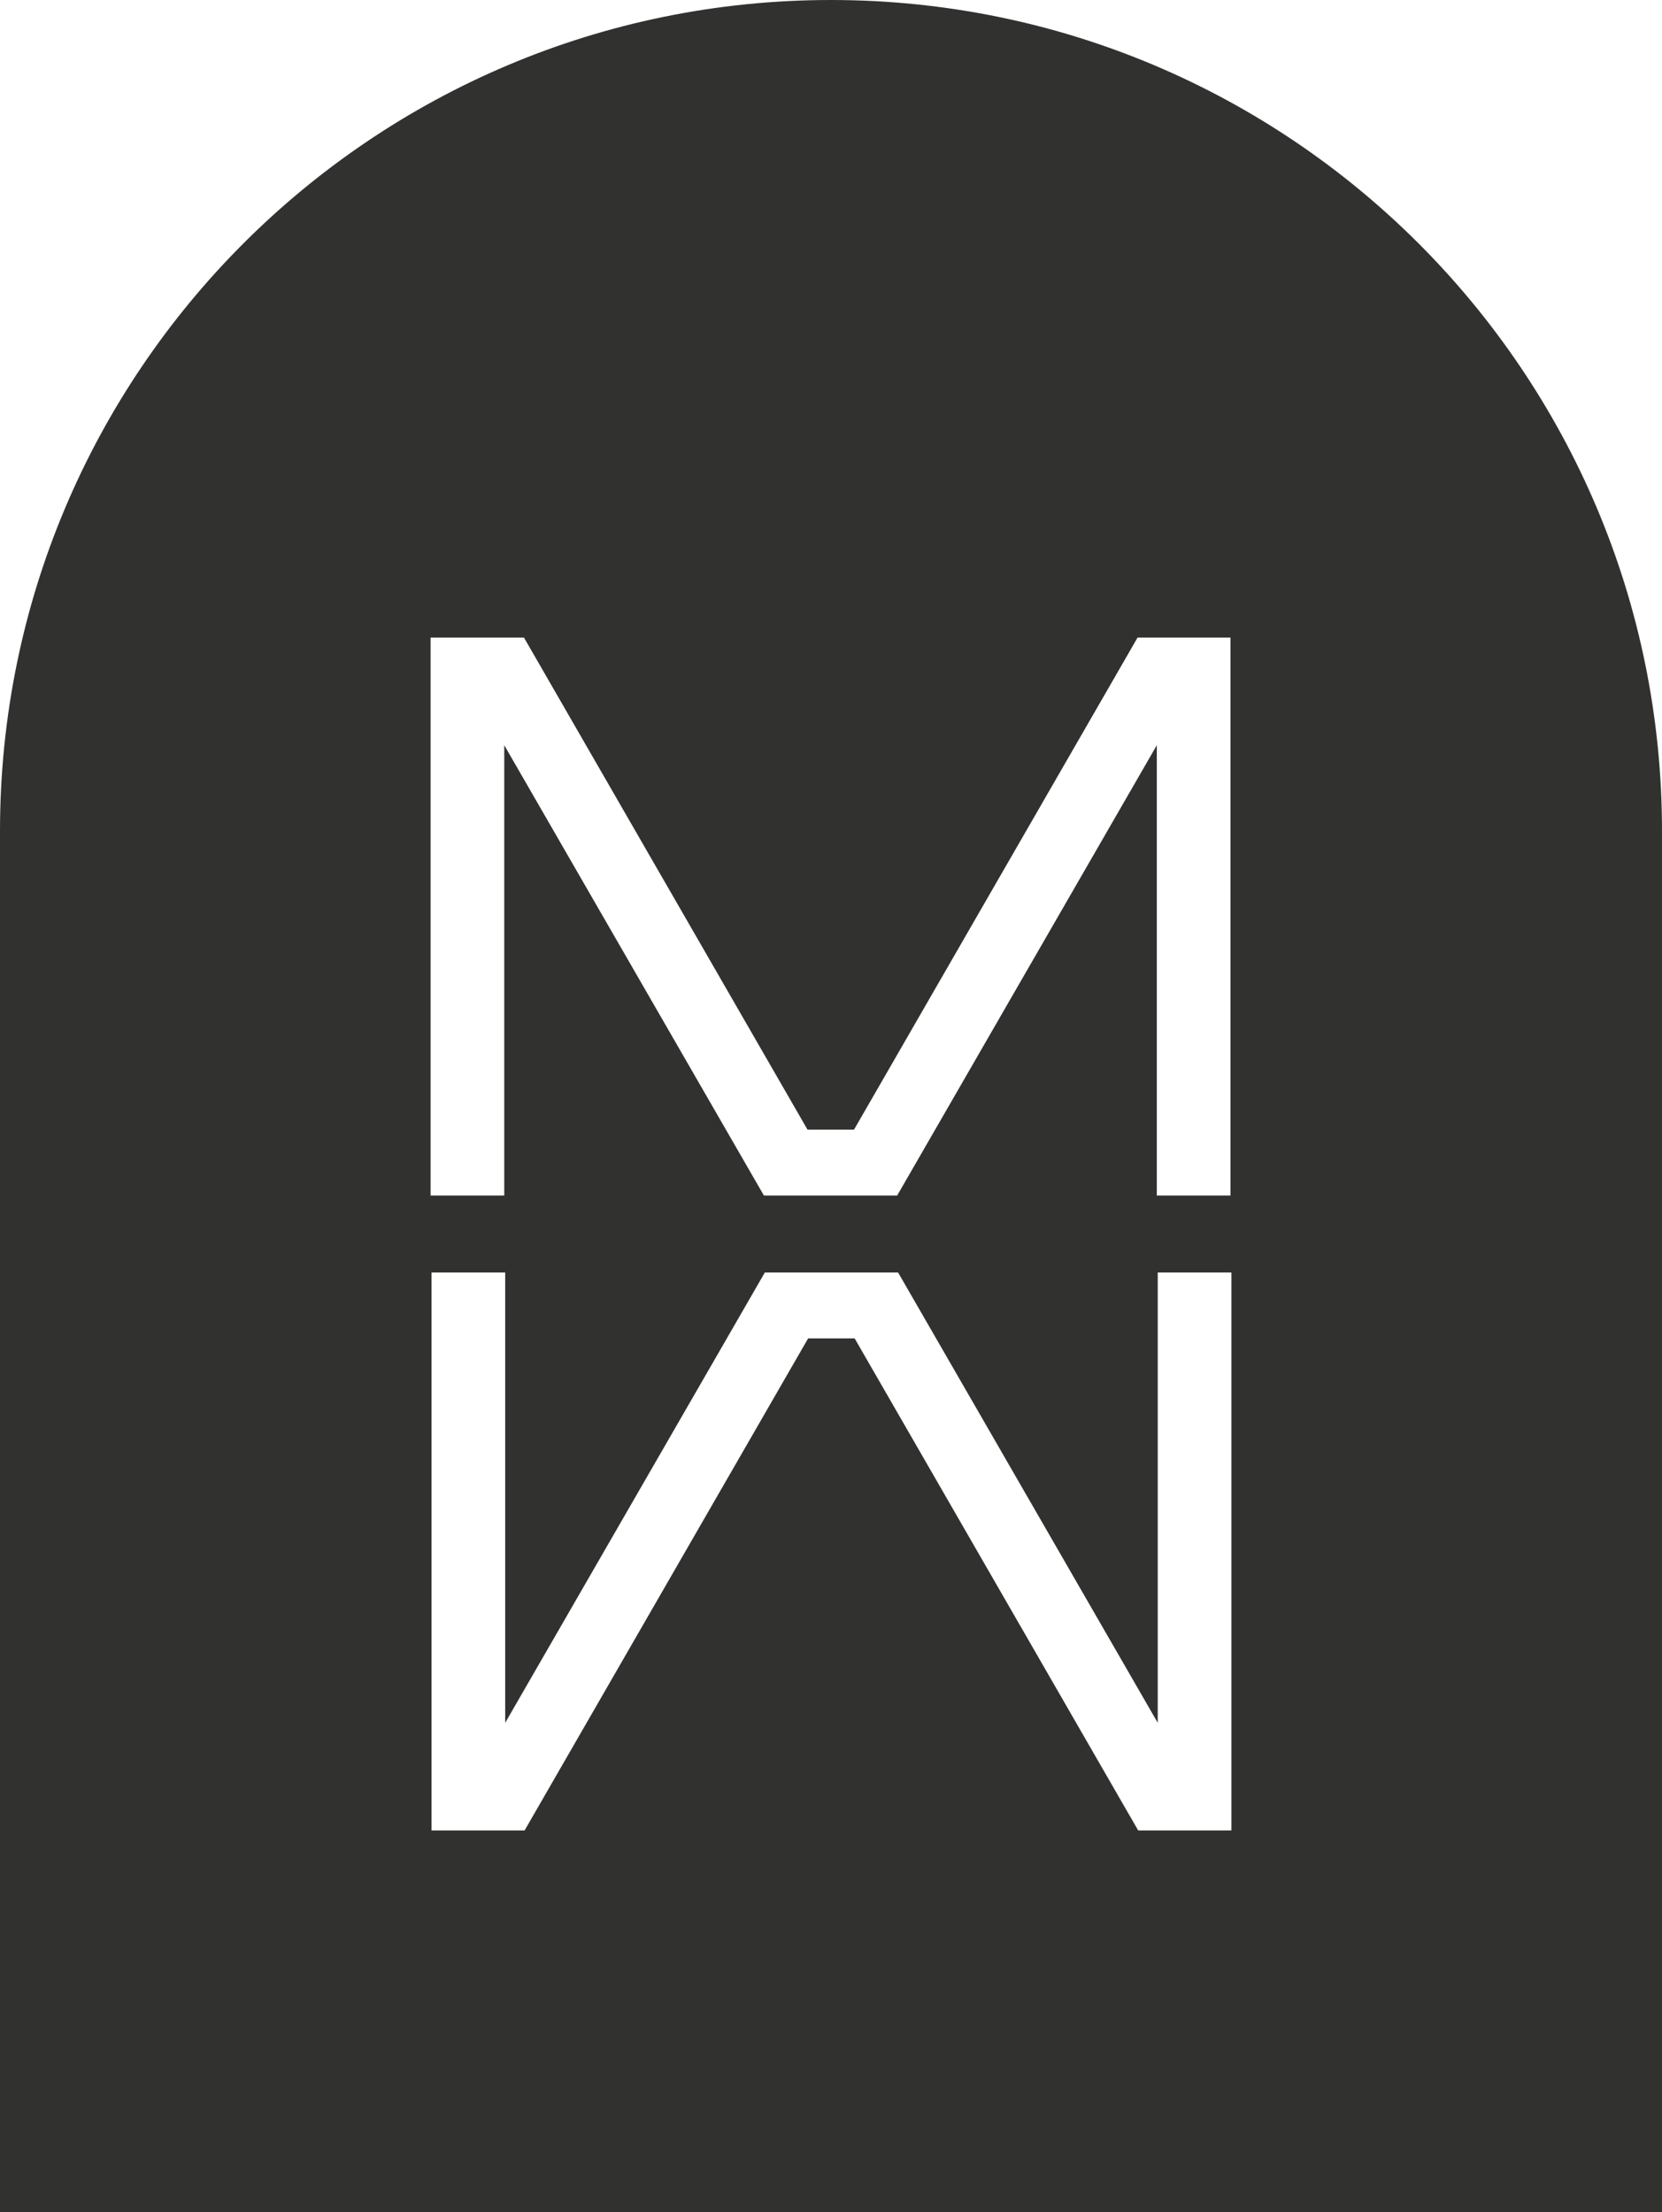 <?xml version="1.0" encoding="UTF-8"?>
<svg id="Layer_1" data-name="Layer 1" xmlns="http://www.w3.org/2000/svg" viewBox="0 0 107.15 142.6">
  <defs>
    <style>
      .cls-1 {
        fill: #313130;
      }
    </style>
  </defs>
  <path class="cls-1" d="M53.57,0h0C23.99,0,0,23.99,0,53.57v89.03h107.15V53.57C107.15,23.99,83.16,0,53.57,0ZM27.78,41.1h6l18.28,31.72h3l18.28-31.72h5.99v35.97h-4.75v-29.03l-16.74,29.03h-8.59l-16.74-29.03v29.03h-4.75v-35.97ZM79.37,118h-5.99l-18.28-31.72h-3l-18.28,31.72h-6v-35.97h4.75v29.03l16.74-29.03h8.59l16.74,29.03v-29.03h4.75v35.97Z"/>
</svg>